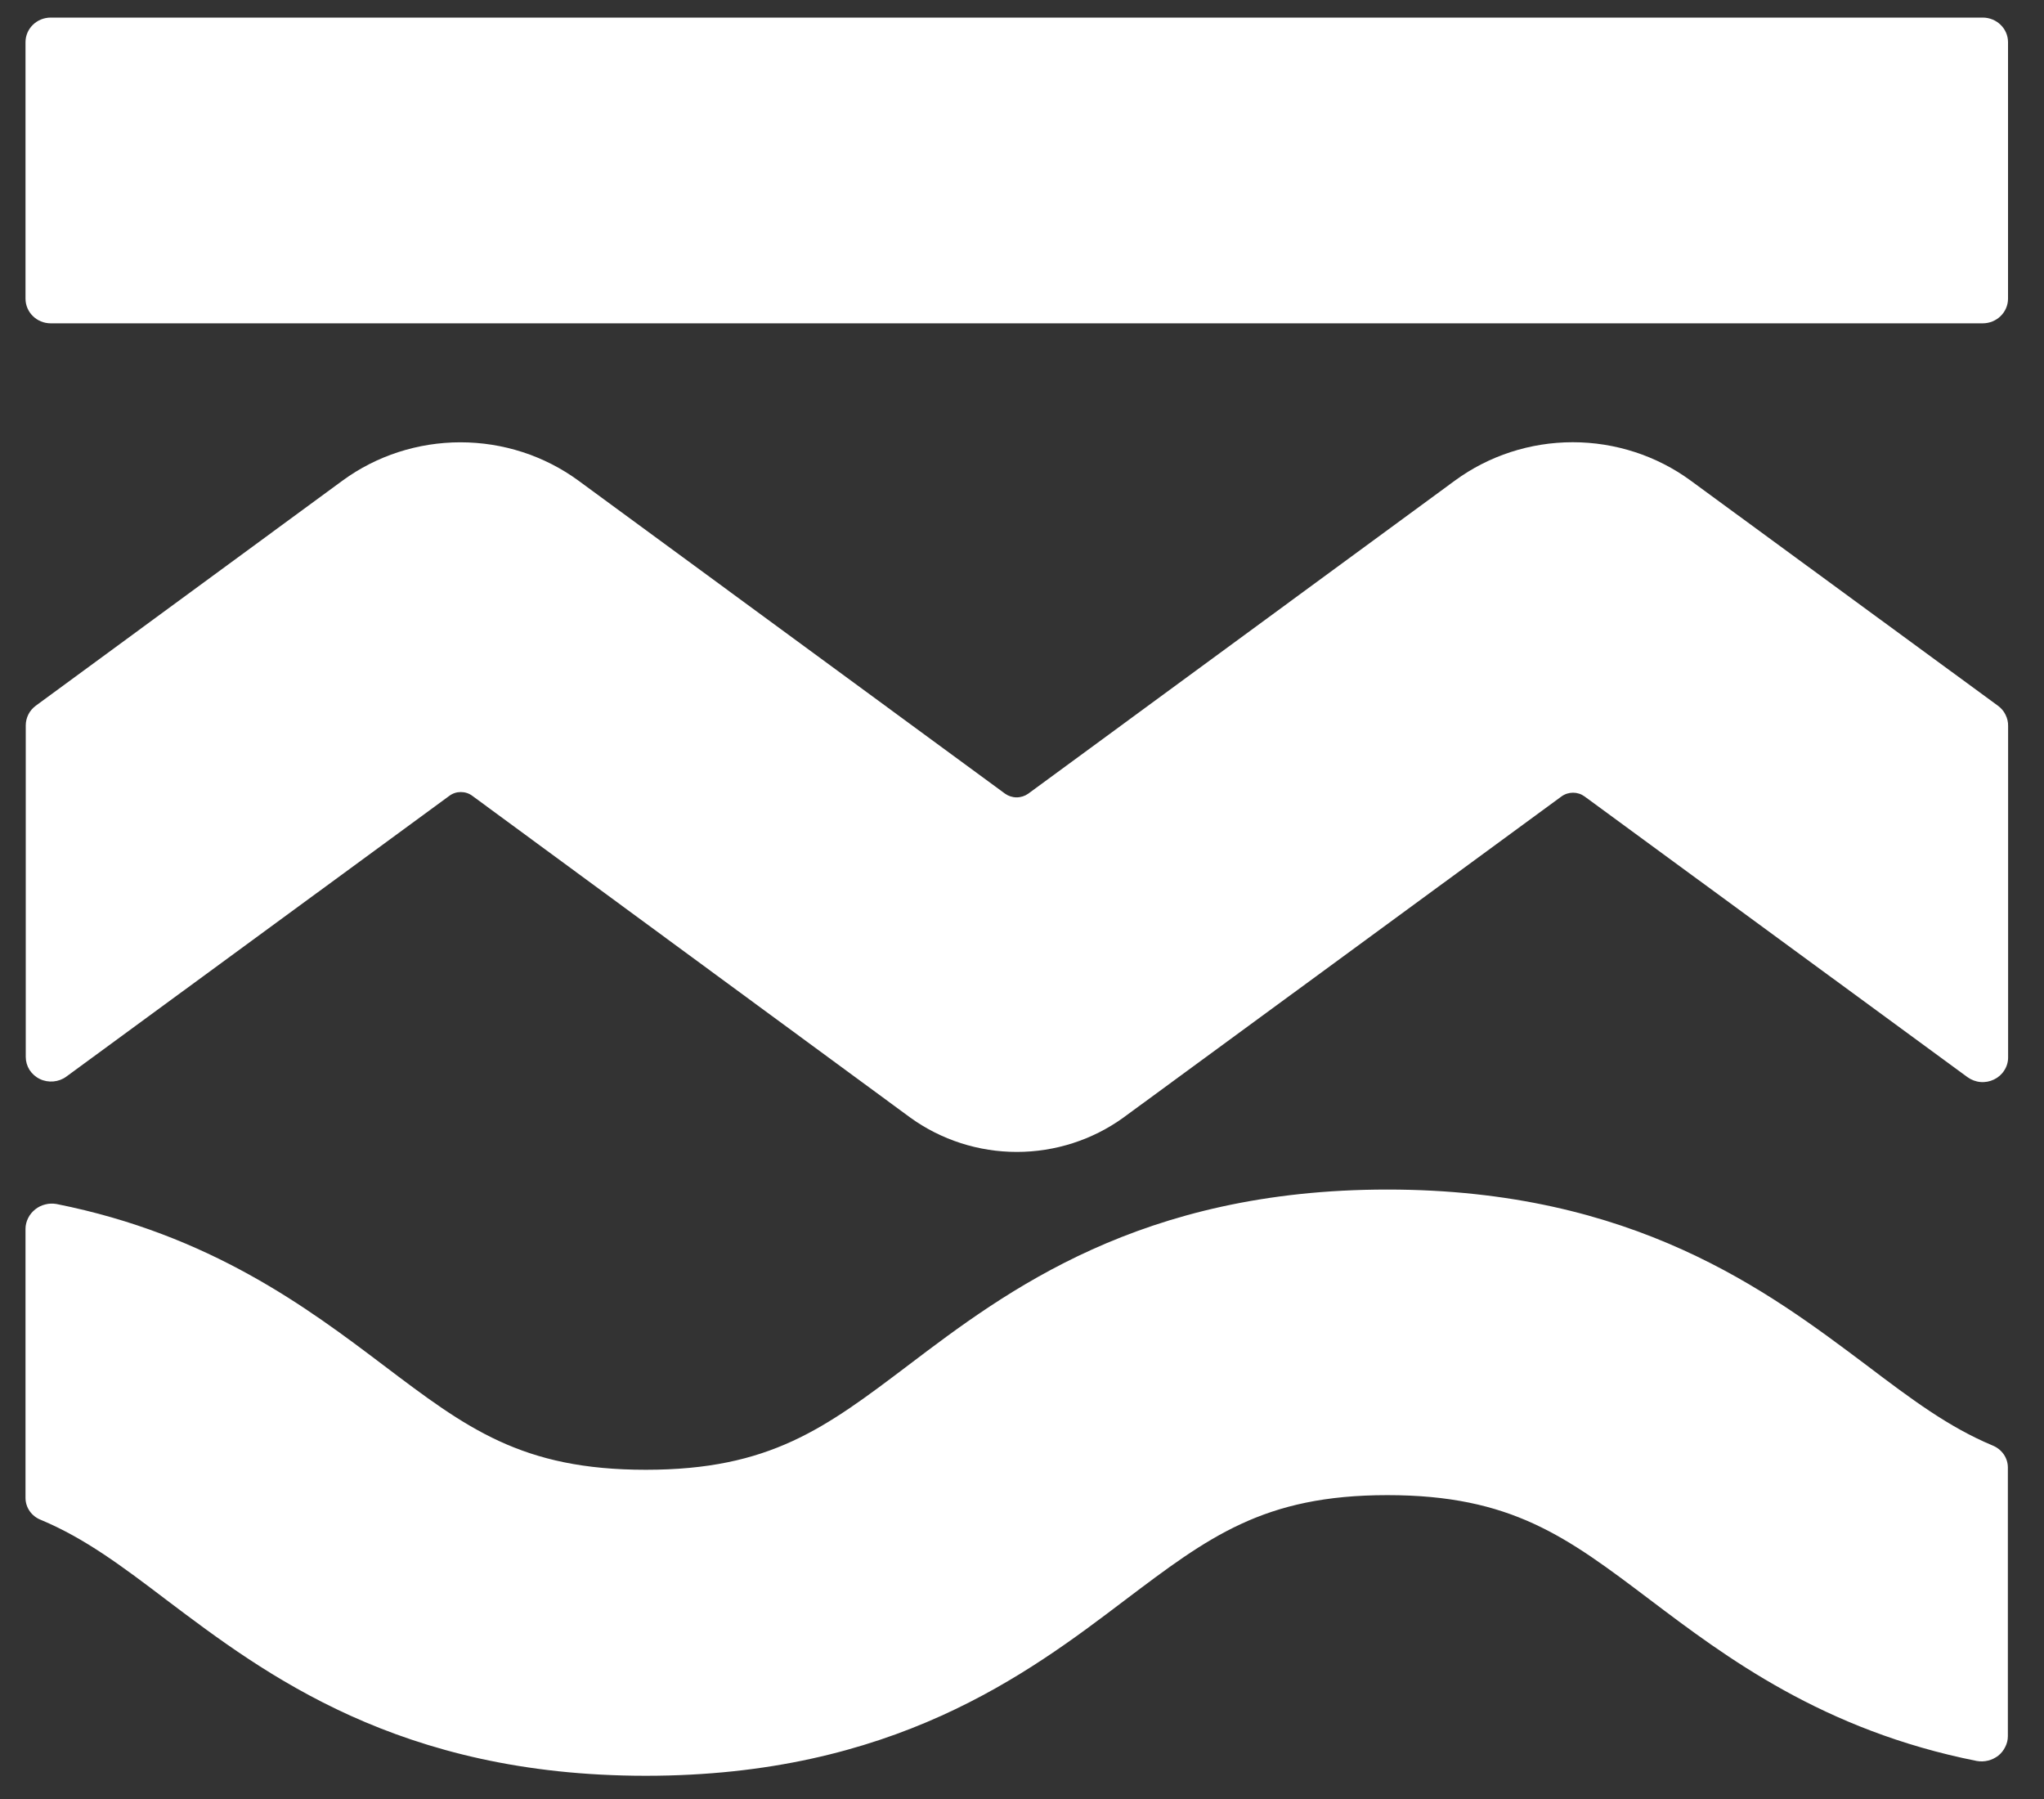 <svg width="25" height="22" viewBox="0 0 25 22" fill="none" xmlns="http://www.w3.org/2000/svg">
<rect x="0" y="0" width="25" height="22" fill="#333333" stroke="none"/>
<path d="M24.25 0.215H0.621C0.45 0.215 0.312 0.35 0.312 0.516V3.652C0.312 3.819 0.45 3.954 0.621 3.954H24.25C24.421 3.954 24.56 3.819 24.56 3.652V0.516C24.56 0.35 24.421 0.215 24.25 0.215Z" fill="white"/>
<path d="M24.436 8.63L20.678 5.877C20.263 5.573 19.756 5.408 19.236 5.408C18.716 5.408 18.21 5.573 17.795 5.877L12.576 9.706C12.535 9.735 12.485 9.751 12.434 9.751C12.383 9.751 12.334 9.735 12.293 9.706L7.074 5.877C6.658 5.573 6.152 5.409 5.632 5.409C5.112 5.409 4.605 5.573 4.19 5.877L0.438 8.63C0.399 8.659 0.368 8.695 0.347 8.737C0.326 8.779 0.315 8.825 0.315 8.871V12.925C0.315 12.981 0.331 13.036 0.361 13.084C0.392 13.131 0.435 13.17 0.487 13.195C0.538 13.22 0.596 13.23 0.653 13.225C0.71 13.22 0.765 13.2 0.811 13.166L5.495 9.733C5.536 9.702 5.585 9.686 5.636 9.686C5.688 9.686 5.737 9.702 5.778 9.733L11.135 13.668C11.512 13.94 11.968 14.087 12.437 14.087C12.905 14.087 13.362 13.94 13.739 13.668L19.098 9.74C19.139 9.71 19.189 9.694 19.24 9.694C19.291 9.694 19.34 9.71 19.381 9.74L24.065 13.173C24.111 13.206 24.165 13.227 24.223 13.232C24.28 13.237 24.338 13.226 24.389 13.201C24.441 13.176 24.484 13.138 24.514 13.09C24.545 13.043 24.561 12.988 24.561 12.932V8.878C24.562 8.83 24.551 8.783 24.529 8.74C24.508 8.696 24.476 8.659 24.436 8.63Z" fill="white"/>
<path d="M24.558 17.946C24.558 17.888 24.54 17.831 24.506 17.783C24.472 17.735 24.424 17.698 24.369 17.676C23.832 17.451 23.381 17.113 22.829 16.695C21.63 15.795 19.986 14.547 16.969 14.547C13.951 14.547 12.309 15.786 11.11 16.695C10.091 17.466 9.417 17.974 7.899 17.974C6.38 17.974 5.708 17.466 4.689 16.695C3.764 15.996 2.573 15.099 0.692 14.724C0.646 14.716 0.599 14.717 0.554 14.729C0.508 14.74 0.466 14.761 0.43 14.79C0.394 14.819 0.364 14.855 0.344 14.896C0.324 14.936 0.312 14.981 0.312 15.027V18.318C0.312 18.376 0.33 18.433 0.364 18.481C0.398 18.529 0.446 18.566 0.501 18.587C1.038 18.812 1.489 19.15 2.039 19.568C3.24 20.474 4.882 21.716 7.899 21.716C10.915 21.716 12.56 20.478 13.759 19.568C14.78 18.798 15.451 18.284 16.969 18.284C18.486 18.284 19.161 18.793 20.18 19.563C21.105 20.262 22.296 21.161 24.178 21.535C24.224 21.543 24.271 21.542 24.317 21.53C24.362 21.519 24.404 21.498 24.441 21.47C24.477 21.441 24.506 21.404 24.526 21.363C24.547 21.322 24.558 21.278 24.558 21.232V17.946Z" fill="white"/>
</svg>
